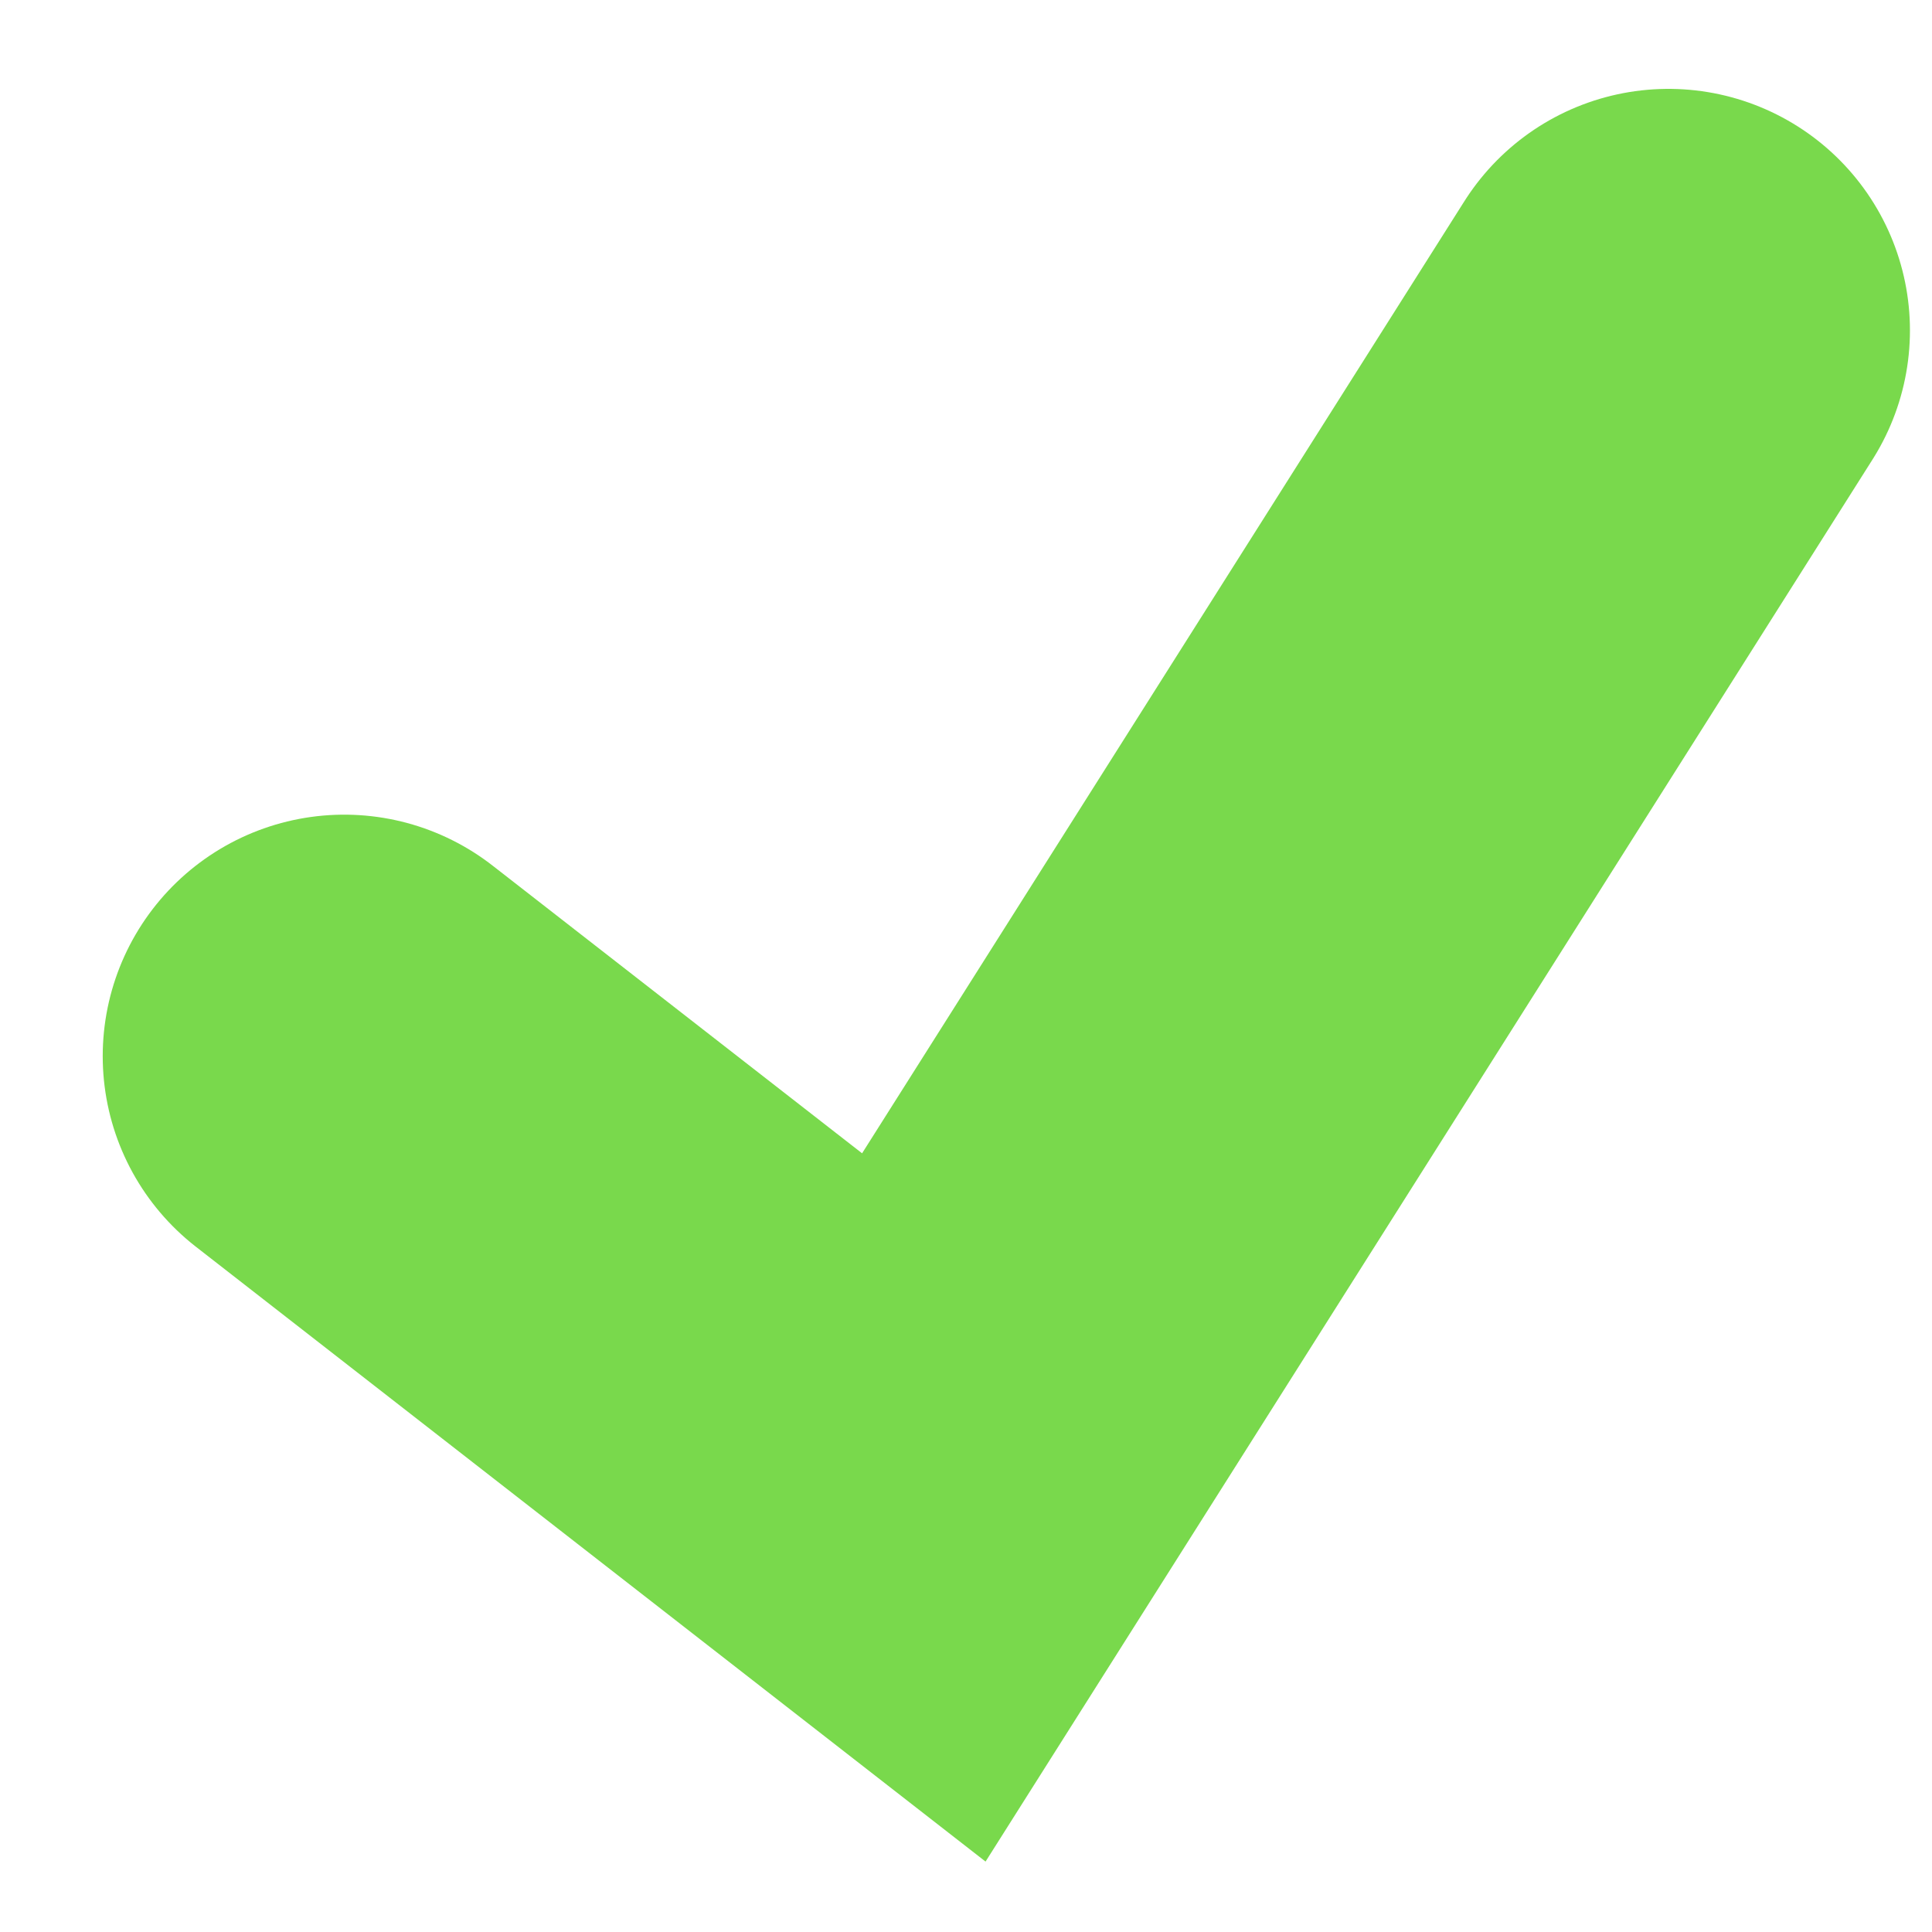 <?xml version="1.0" encoding="UTF-8"?>
<svg width="12px" height="12px" viewBox="0 0 12 12" version="1.1" xmlns="http://www.w3.org/2000/svg" xmlns:xlink="http://www.w3.org/1999/xlink">
    <title>Group 9</title>
    <g id="Page-1" stroke="none" stroke-width="1" fill="none" fill-rule="evenodd" stroke-linecap="round">
        <g id="Artboard" transform="translate(-120, -1148)" stroke="#79D94C" stroke-width="3">
            <g id="Group-17" transform="translate(122, 1138)">
                <g id="Group-9" transform="translate(0, 12)">
                    <polyline id="Path-2" points="0.138 4.56 3.738 7.363 8.363 0.052"></polyline>
                </g>
            </g>
        </g>
    </g>
</svg>